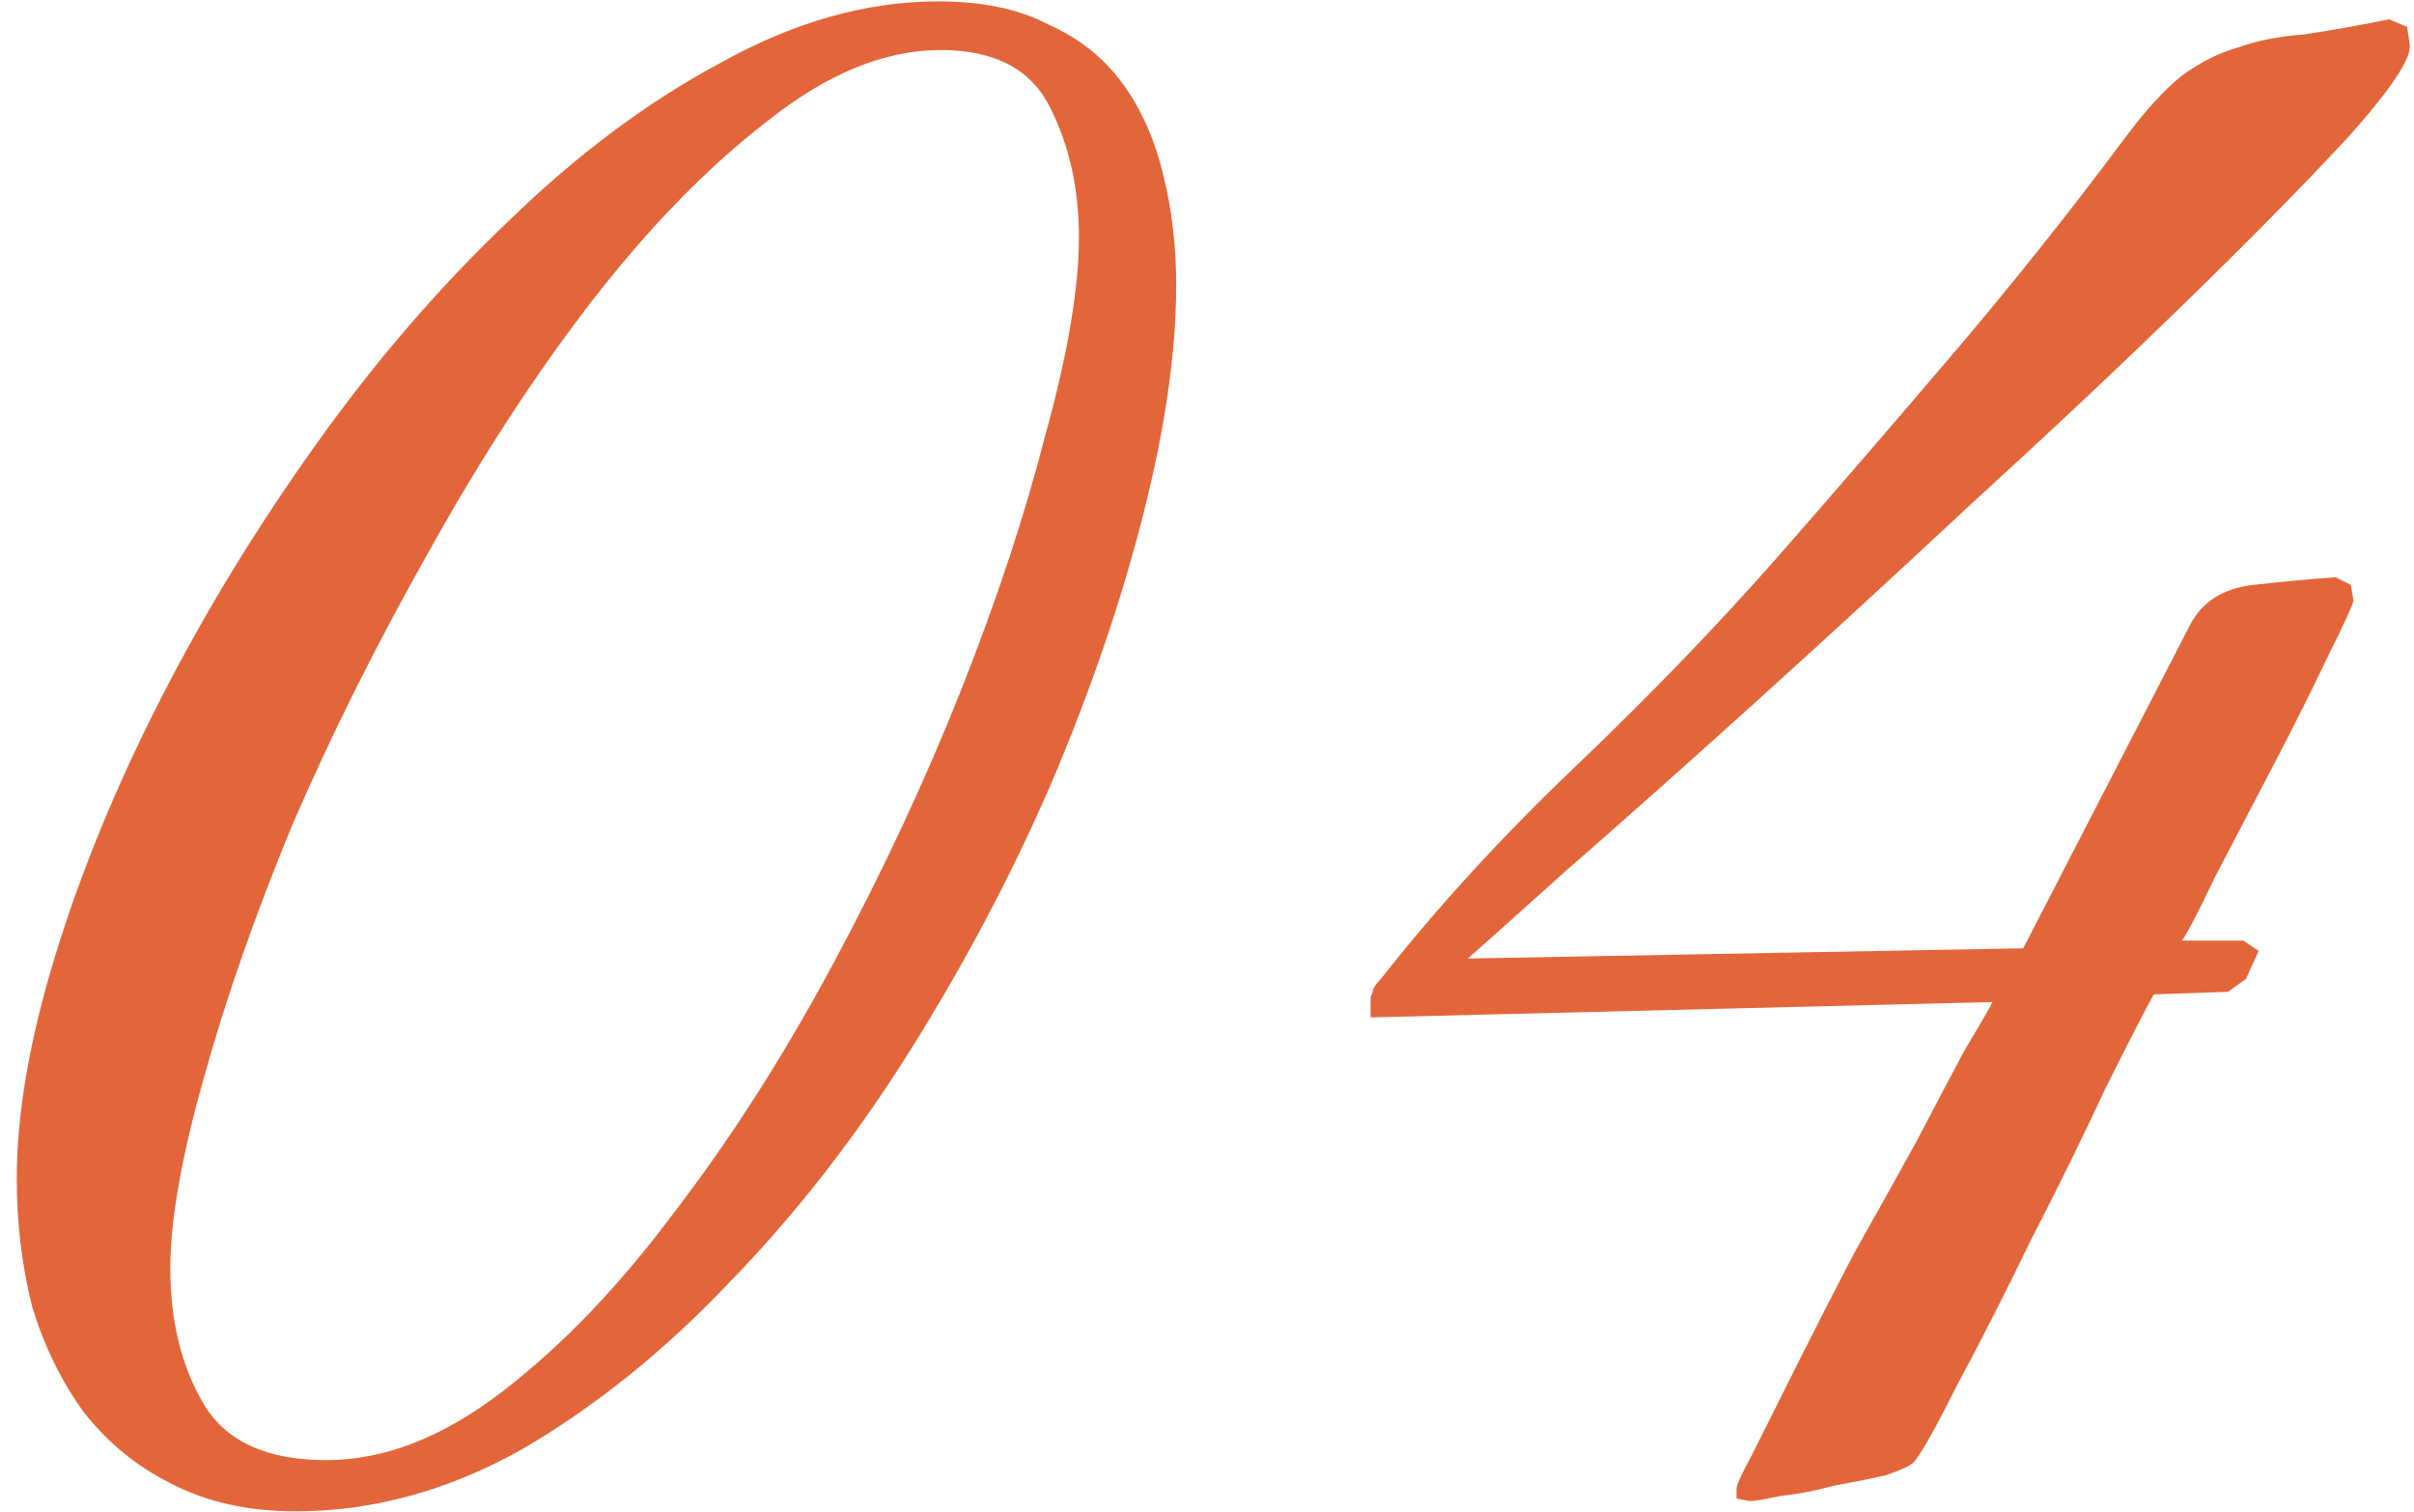 <?xml version="1.0" encoding="UTF-8"?> <svg xmlns="http://www.w3.org/2000/svg" width="83" height="52" viewBox="0 0 83 52" fill="none"><path d="M40.44 9.816C40.44 12.104 40.059 14.744 39.296 17.736C38.533 20.728 37.477 23.808 36.128 26.976C34.779 30.085 33.165 33.136 31.288 36.128C29.411 39.12 27.328 41.789 25.04 44.136C22.811 46.483 20.435 48.389 17.912 49.856C15.389 51.264 12.808 51.968 10.168 51.968C8.525 51.968 7.088 51.645 5.856 51C4.683 50.413 3.685 49.592 2.864 48.536C2.101 47.48 1.515 46.277 1.104 44.928C0.752 43.52 0.576 42.053 0.576 40.528C0.576 38.299 1.016 35.747 1.896 32.872C2.776 29.997 3.979 27.064 5.504 24.072C7.029 21.08 8.819 18.147 10.872 15.272C12.925 12.397 15.125 9.845 17.472 7.616C19.819 5.328 22.253 3.509 24.776 2.16C27.299 0.752 29.792 0.048 32.256 0.048C33.781 0.048 35.043 0.312 36.04 0.84C37.096 1.309 37.947 1.984 38.592 2.864C39.237 3.744 39.707 4.8 40 6.032C40.293 7.205 40.44 8.467 40.44 9.816ZM37.096 8.144C37.096 6.501 36.773 5.035 36.128 3.744C35.483 2.395 34.221 1.72 32.344 1.72C30.408 1.72 28.413 2.541 26.36 4.184C24.307 5.768 22.283 7.851 20.288 10.432C18.352 12.955 16.504 15.8 14.744 18.968C12.984 22.077 11.429 25.187 10.08 28.296C8.789 31.405 7.763 34.339 7 37.096C6.237 39.795 5.856 41.965 5.856 43.608C5.856 45.427 6.237 46.981 7 48.272C7.763 49.563 9.171 50.208 11.224 50.208C13.219 50.208 15.243 49.416 17.296 47.832C19.349 46.248 21.315 44.195 23.192 41.672C25.128 39.149 26.947 36.304 28.648 33.136C30.349 29.968 31.816 26.829 33.048 23.72C34.28 20.611 35.248 17.677 35.952 14.92C36.715 12.163 37.096 9.904 37.096 8.144ZM82.852 1.544C82.91 2.013 82.207 3.069 80.74 4.712C79.273 6.296 77.396 8.203 75.108 10.432C72.879 12.603 70.415 14.92 67.716 17.384C65.076 19.848 62.553 22.165 60.148 24.336C57.742 26.507 55.63 28.384 53.812 29.968C52.052 31.552 50.937 32.549 50.468 32.96L69.564 32.608L75.284 21.52C75.695 20.699 76.428 20.229 77.484 20.112C78.54 19.995 79.478 19.907 80.3 19.848L80.828 20.112L80.916 20.64C80.916 20.757 80.623 21.403 80.036 22.576C79.508 23.691 78.892 24.923 78.188 26.272C77.484 27.621 76.809 28.912 76.164 30.144C75.577 31.376 75.196 32.109 75.02 32.344H77.132L77.66 32.696L77.22 33.664L76.604 34.104L74.052 34.192C73.758 34.72 73.201 35.805 72.38 37.448C71.617 39.091 70.766 40.821 69.828 42.64C68.948 44.459 68.097 46.131 67.276 47.656C66.513 49.181 66.014 50.061 65.78 50.296C65.662 50.413 65.34 50.56 64.812 50.736C64.284 50.853 63.697 50.971 63.052 51.088C62.407 51.264 61.791 51.381 61.204 51.44C60.676 51.557 60.324 51.616 60.148 51.616L59.708 51.528V51.176C59.708 51.059 59.913 50.619 60.324 49.856C60.734 49.035 61.233 48.037 61.82 46.864C62.407 45.691 63.052 44.429 63.756 43.08C64.519 41.731 65.222 40.469 65.868 39.296C66.513 38.064 67.07 37.008 67.54 36.128C68.068 35.248 68.391 34.691 68.508 34.456L47.124 34.984V34.28C47.182 34.163 47.212 34.075 47.212 34.016C47.27 33.899 47.358 33.781 47.476 33.664C49.412 31.2 51.641 28.765 54.164 26.36C56.745 23.896 59.092 21.461 61.204 19.056C63.257 16.709 65.281 14.363 67.276 12.016C69.27 9.669 71.207 7.235 73.084 4.712C73.788 3.773 74.433 3.069 75.02 2.6C75.665 2.131 76.311 1.808 76.956 1.632C77.601 1.397 78.335 1.251 79.156 1.192C79.977 1.075 80.975 0.899 82.148 0.664L82.764 0.928L82.852 1.544Z" fill="#E3663A"></path></svg> 